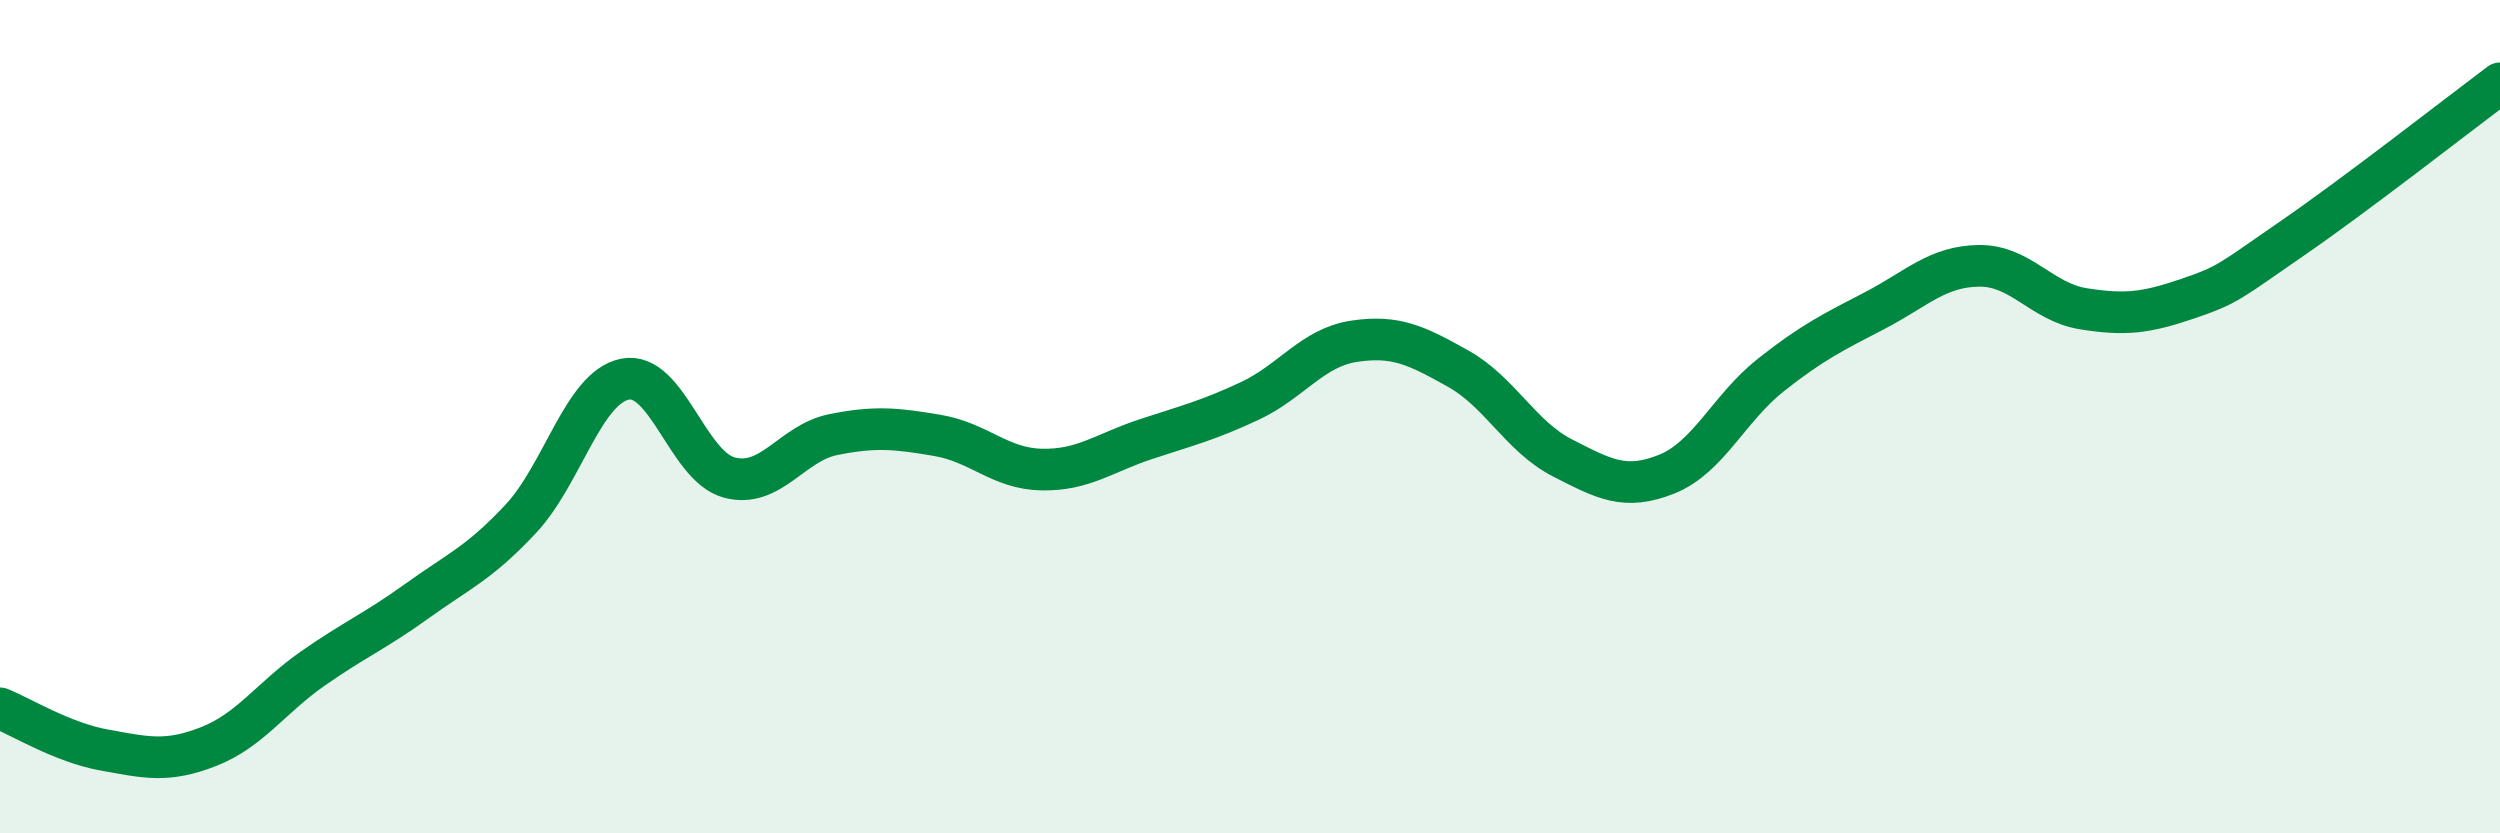 
    <svg width="60" height="20" viewBox="0 0 60 20" xmlns="http://www.w3.org/2000/svg">
      <path
        d="M 0,17 C 0.5,17.2 1.5,17.82 2.5,18 C 3.5,18.18 4,18.31 5,17.92 C 6,17.53 6.5,16.75 7.5,16.05 C 8.5,15.35 9,15.15 10,14.43 C 11,13.71 11.5,13.52 12.5,12.45 C 13.5,11.38 14,9.3 15,9.1 C 16,8.9 16.5,11.19 17.5,11.46 C 18.5,11.73 19,10.63 20,10.43 C 21,10.23 21.5,10.28 22.5,10.45 C 23.5,10.62 24,11.25 25,11.27 C 26,11.29 26.5,10.87 27.5,10.54 C 28.5,10.21 29,10.09 30,9.62 C 31,9.15 31.5,8.34 32.5,8.19 C 33.5,8.04 34,8.29 35,8.85 C 36,9.41 36.5,10.48 37.5,10.99 C 38.5,11.5 39,11.78 40,11.38 C 41,10.98 41.5,9.79 42.5,9 C 43.5,8.21 44,7.97 45,7.45 C 46,6.93 46.5,6.39 47.5,6.38 C 48.5,6.37 49,7.25 50,7.41 C 51,7.57 51.5,7.51 52.5,7.17 C 53.5,6.83 53.5,6.76 55,5.73 C 56.5,4.7 59,2.75 60,2L60 20L0 20Z"
        fill="#008740"
        opacity="0.1"
        stroke-linecap="round"
        stroke-linejoin="round"
      />
      <path
        d="M 0,17 C 0.5,17.2 1.5,17.82 2.5,18 C 3.5,18.18 4,18.31 5,17.92 C 6,17.53 6.5,16.75 7.5,16.05 C 8.5,15.35 9,15.15 10,14.43 C 11,13.71 11.5,13.52 12.5,12.45 C 13.5,11.38 14,9.3 15,9.1 C 16,8.9 16.5,11.19 17.5,11.46 C 18.5,11.73 19,10.63 20,10.43 C 21,10.23 21.5,10.28 22.5,10.45 C 23.5,10.62 24,11.25 25,11.27 C 26,11.29 26.5,10.87 27.5,10.54 C 28.5,10.21 29,10.09 30,9.62 C 31,9.15 31.5,8.34 32.5,8.19 C 33.5,8.04 34,8.29 35,8.85 C 36,9.41 36.5,10.48 37.5,10.99 C 38.5,11.5 39,11.78 40,11.38 C 41,10.98 41.5,9.79 42.5,9 C 43.5,8.21 44,7.97 45,7.45 C 46,6.93 46.5,6.39 47.5,6.38 C 48.5,6.37 49,7.25 50,7.41 C 51,7.57 51.5,7.51 52.5,7.17 C 53.5,6.83 53.5,6.76 55,5.73 C 56.5,4.7 59,2.75 60,2"
        stroke="#008740"
        stroke-width="1"
        fill="none"
        stroke-linecap="round"
        stroke-linejoin="round"
      />
    </svg>
  